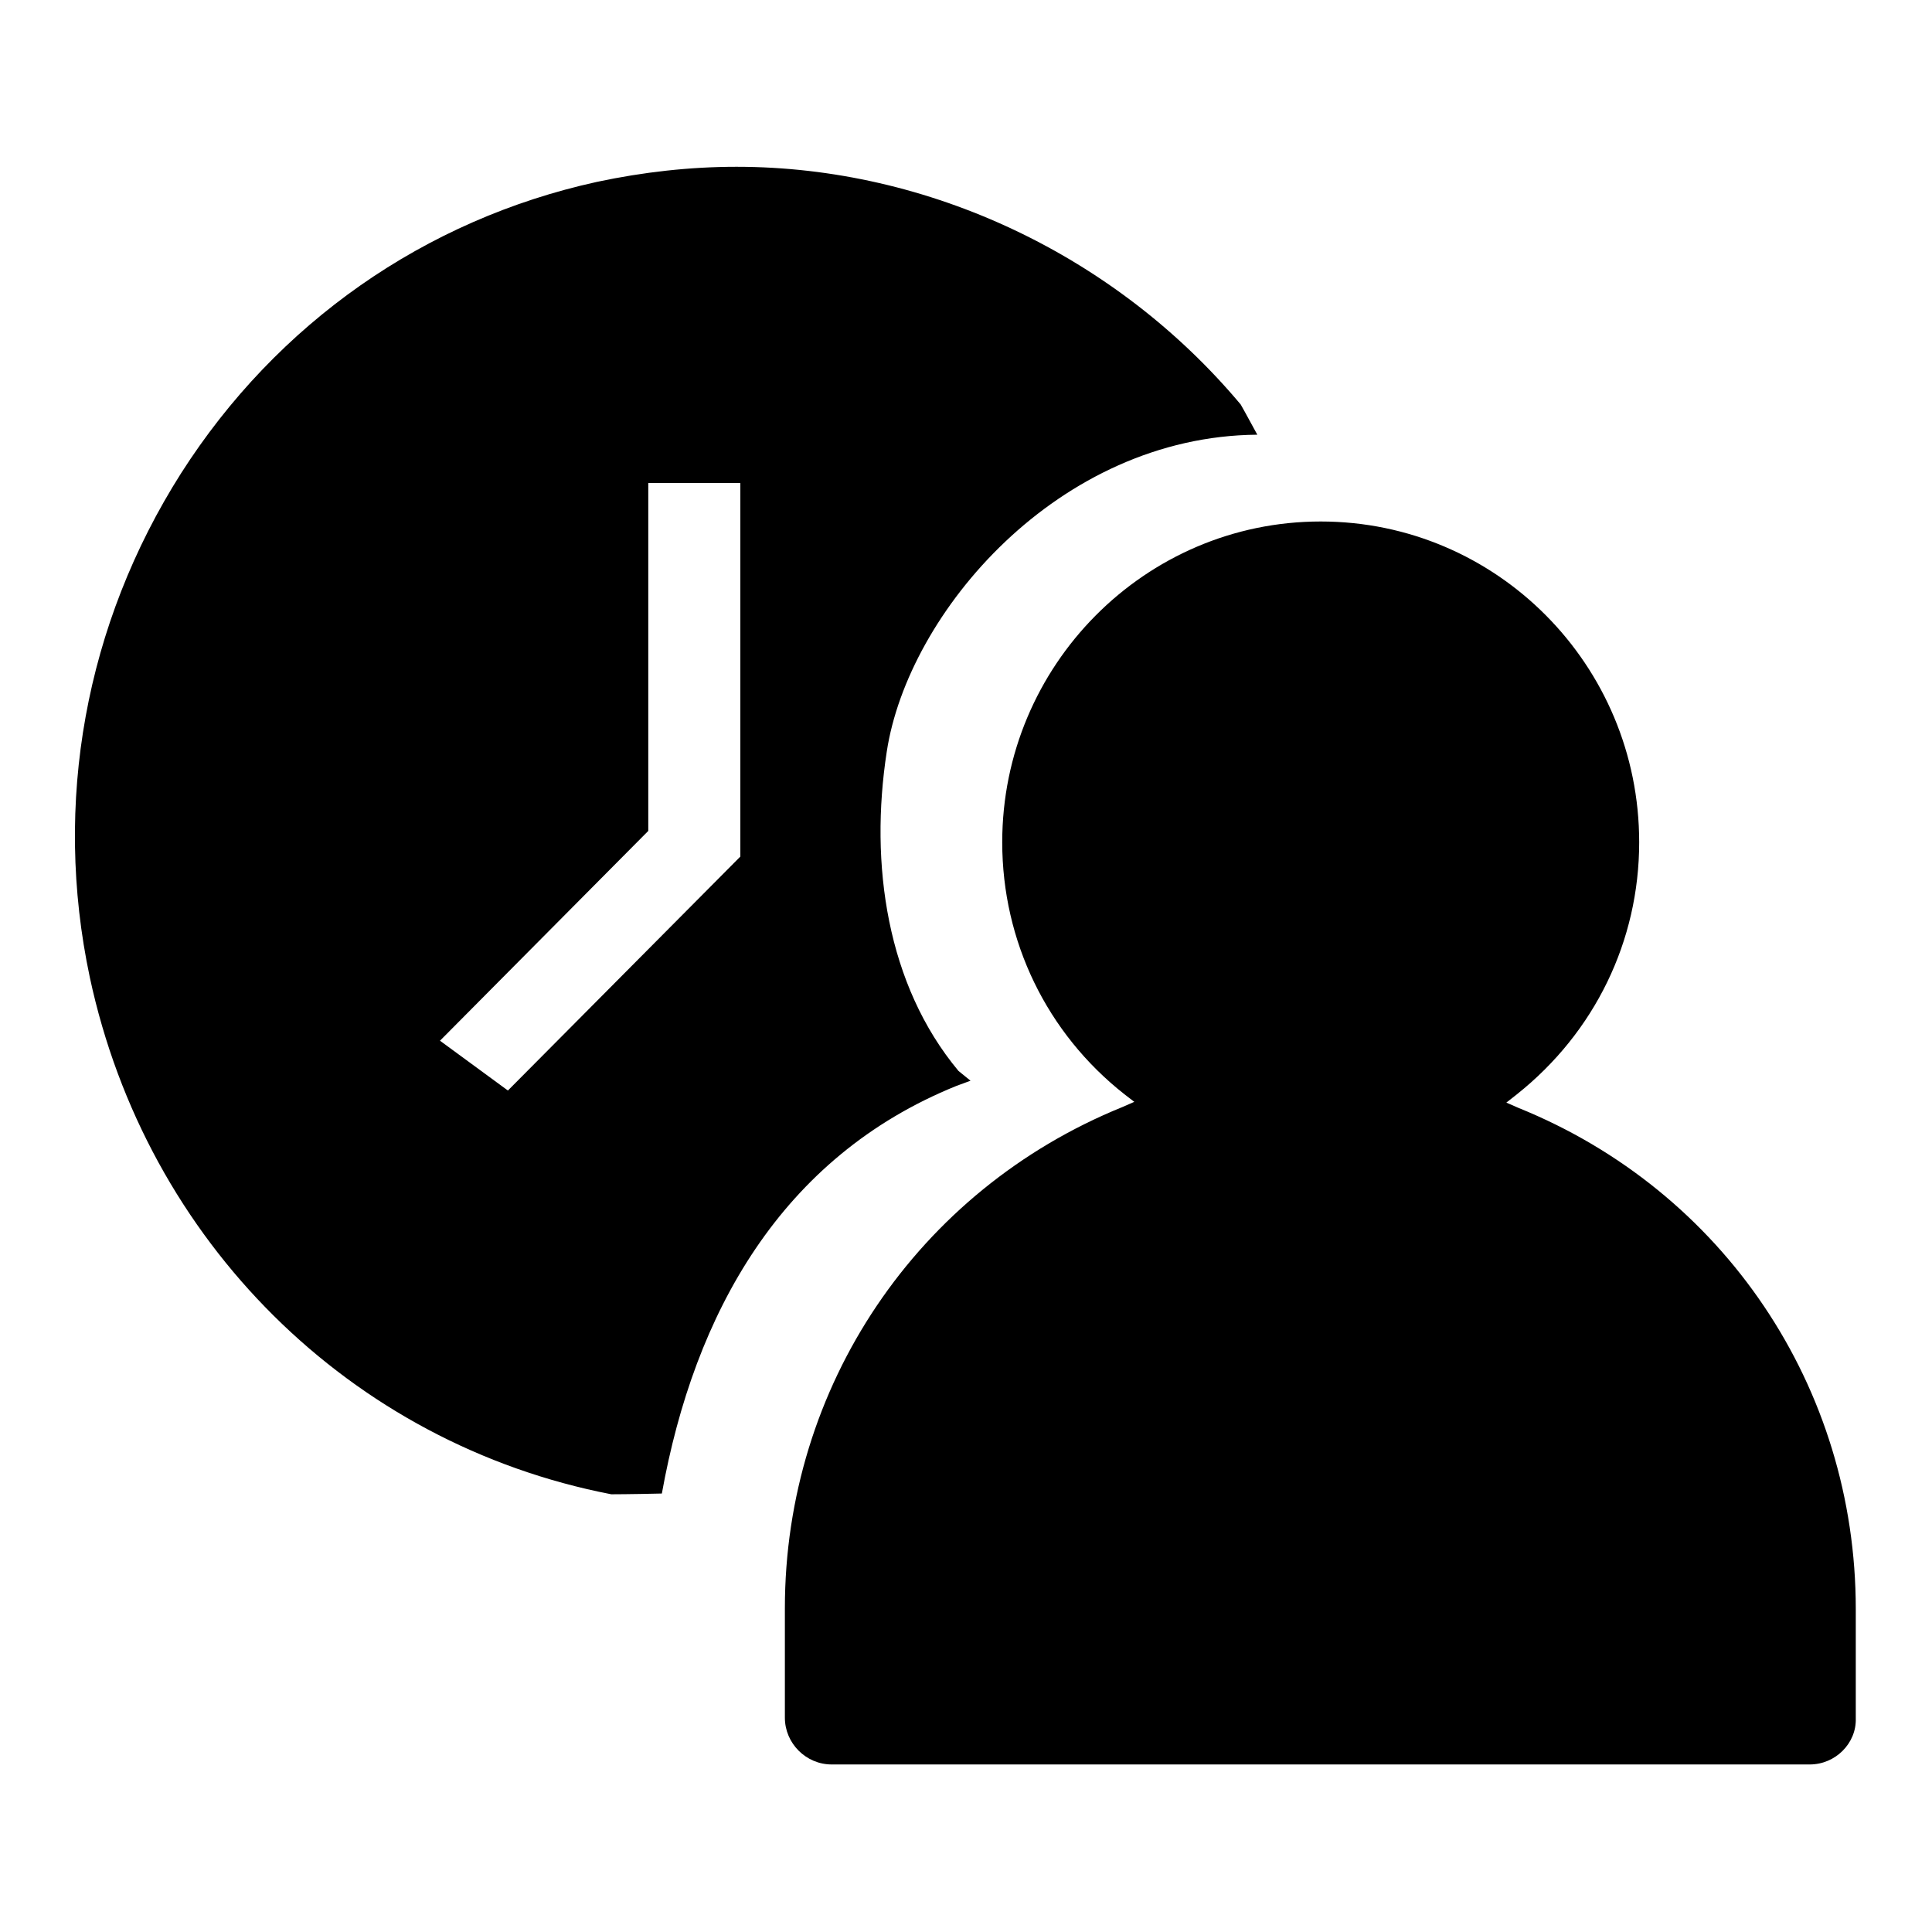 <?xml version="1.0" encoding="utf-8"?>
<!-- Svg Vector Icons : http://www.onlinewebfonts.com/icon -->
<!DOCTYPE svg PUBLIC "-//W3C//DTD SVG 1.1//EN" "http://www.w3.org/Graphics/SVG/1.1/DTD/svg11.dtd">
<svg version="1.1" xmlns="http://www.w3.org/2000/svg" xmlns:xlink="http://www.w3.org/1999/xlink" x="0px" y="0px" viewBox="0 0 256 256" enable-background="new 0 0 256 256" xml:space="preserve">
<g><g><path fill="#000000" d="M239.8,233.8H110.2c-3.4,0-6.2-2.8-6.2-6.2v-14.5c0-29.4,17.6-55.4,44.7-66.4l1.6-0.7L149,145c-10.3-8.1-16.2-20.3-16.2-33.4c0-23.4,18.9-42.5,42.2-42.5c23.3,0,42.2,19,42.2,42.5c0,13.1-5.9,25.2-16.2,33.4l-1.4,1.1l1.6,0.7c27.2,11,44.7,37,44.7,66.4v14.5C246,231,243.2,233.8,239.8,233.8z M117.5,99.6c-2.3,14.9,0,30.9,9.5,42.3l1.6,1.3l-1.9,0.7c-23.2,9.4-34.7,30.1-39,54c-4.2,0.1-6.7,0.1-6.7,0.1c-34.6-6.7-61.6-33.5-69.1-68.5c-4.9-23.1-0.6-46.8,12.1-66.8c12.7-19.9,32.3-33.6,55.1-38.6c6.1-1.3,12.3-2,18.5-2c25.5,0,50.3,11.8,66.8,31.5c0,0,0.8,1.4,2.2,4C140.2,57.8,120.3,81.2,117.5,99.6z M98,64H85.9v46.1l-27.6,27.8l9,6.6l30.8-31V64z"/></g></g>
</svg>
